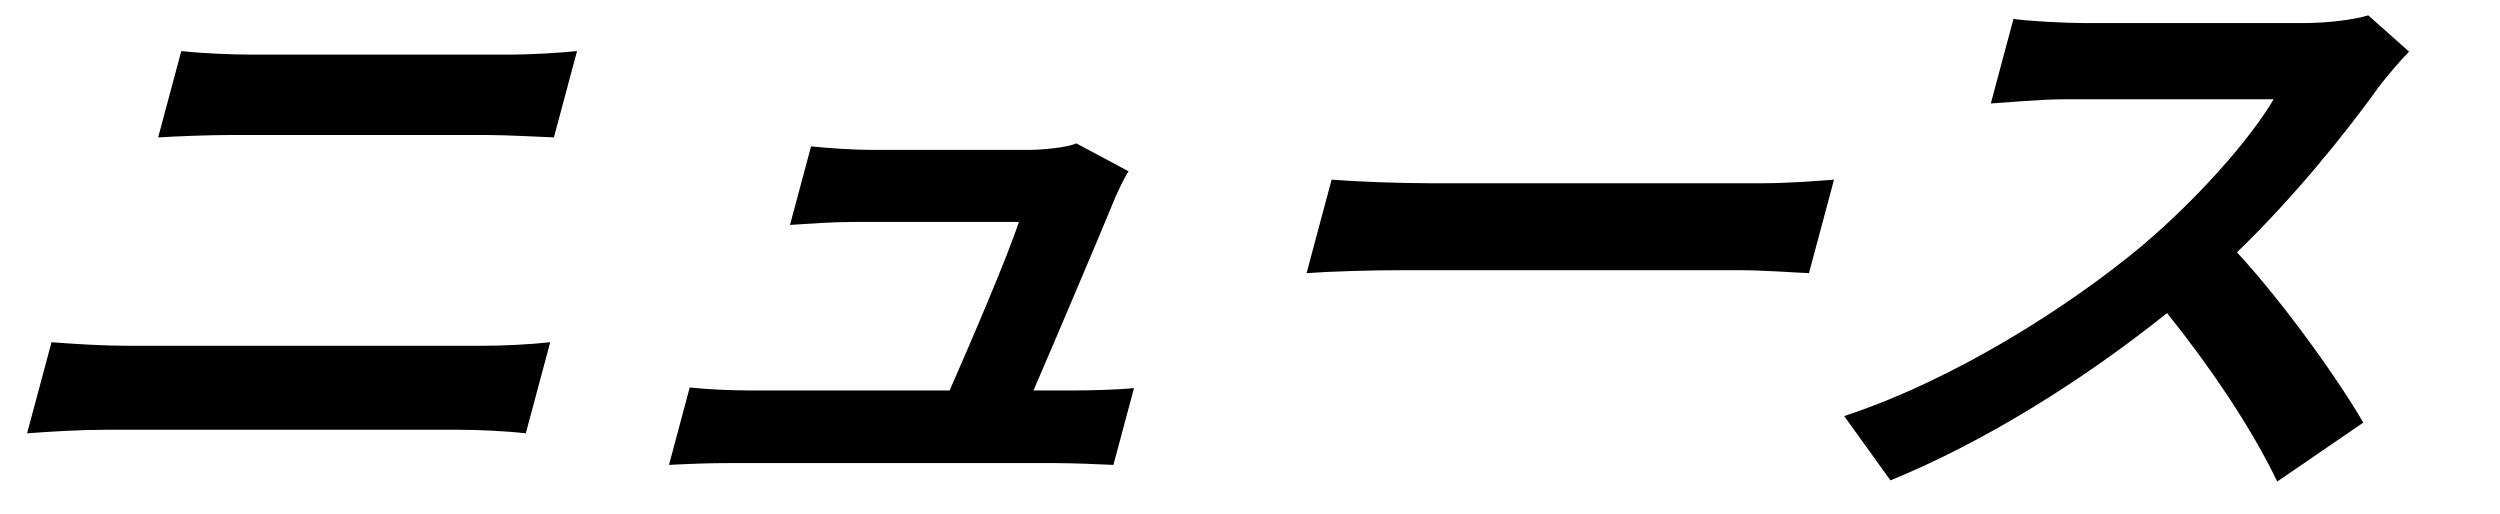 <svg width="73" height="15" viewBox="0 0 73 15" fill="none" xmlns="http://www.w3.org/2000/svg">
<path d="M70.345 1.508C70.15 1.699 69.681 2.238 69.426 2.586C68.451 3.942 66.944 5.803 65.319 7.367C66.7 8.863 68.282 11.088 69.008 12.34L66.495 14.061C65.745 12.496 64.546 10.723 63.278 9.141C60.848 11.088 57.969 12.896 55.201 14.027L53.85 12.149C57.027 11.105 60.386 8.984 62.567 7.159C64.104 5.855 65.663 4.133 66.39 2.899H60.288C59.532 2.899 58.514 3.003 58.132 3.021L58.793 0.552C59.261 0.621 60.344 0.674 60.885 0.674H67.239C68.013 0.674 68.76 0.569 69.153 0.448L70.345 1.508Z" fill="black"/>
<path d="M38.883 5.246C39.518 5.298 40.818 5.351 41.754 5.351H51.42C52.266 5.351 53.076 5.281 53.553 5.246L52.822 7.976C52.395 7.959 51.495 7.889 50.739 7.889H41.073C40.047 7.889 38.832 7.924 38.152 7.976L38.883 5.246Z" fill="black"/>
<path d="M32.955 5.003C32.804 5.229 32.662 5.559 32.579 5.733C32.16 6.759 30.891 9.749 30.178 11.401H31.33C31.798 11.401 32.631 11.384 33.113 11.332L32.512 13.575C32.157 13.557 31.284 13.522 30.798 13.522H21.33C20.682 13.522 20.227 13.54 19.534 13.575L20.14 11.314C20.612 11.366 21.268 11.401 21.898 11.401H27.73C28.378 9.923 29.436 7.454 29.751 6.481H24.891C24.315 6.481 23.599 6.533 23.068 6.568L23.683 4.273C24.137 4.325 24.951 4.377 25.437 4.377H30.045C30.423 4.377 31.179 4.307 31.428 4.186L32.955 5.003Z" fill="black"/>
<path d="M5.294 1.491C5.923 1.56 6.76 1.595 7.372 1.595H14.824C15.544 1.595 16.332 1.543 16.85 1.491L16.174 4.012C15.657 3.994 14.825 3.942 14.195 3.942H6.761C6.077 3.942 5.24 3.977 4.618 4.012L5.294 1.491ZM1.504 9.993C2.192 10.045 3.024 10.097 3.726 10.097H14.058C14.67 10.097 15.435 10.062 16.066 9.993L15.353 12.653C14.742 12.583 13.941 12.549 13.401 12.549H3.069C2.367 12.549 1.471 12.601 0.791 12.653L1.504 9.993Z" fill="black"/>
</svg>
